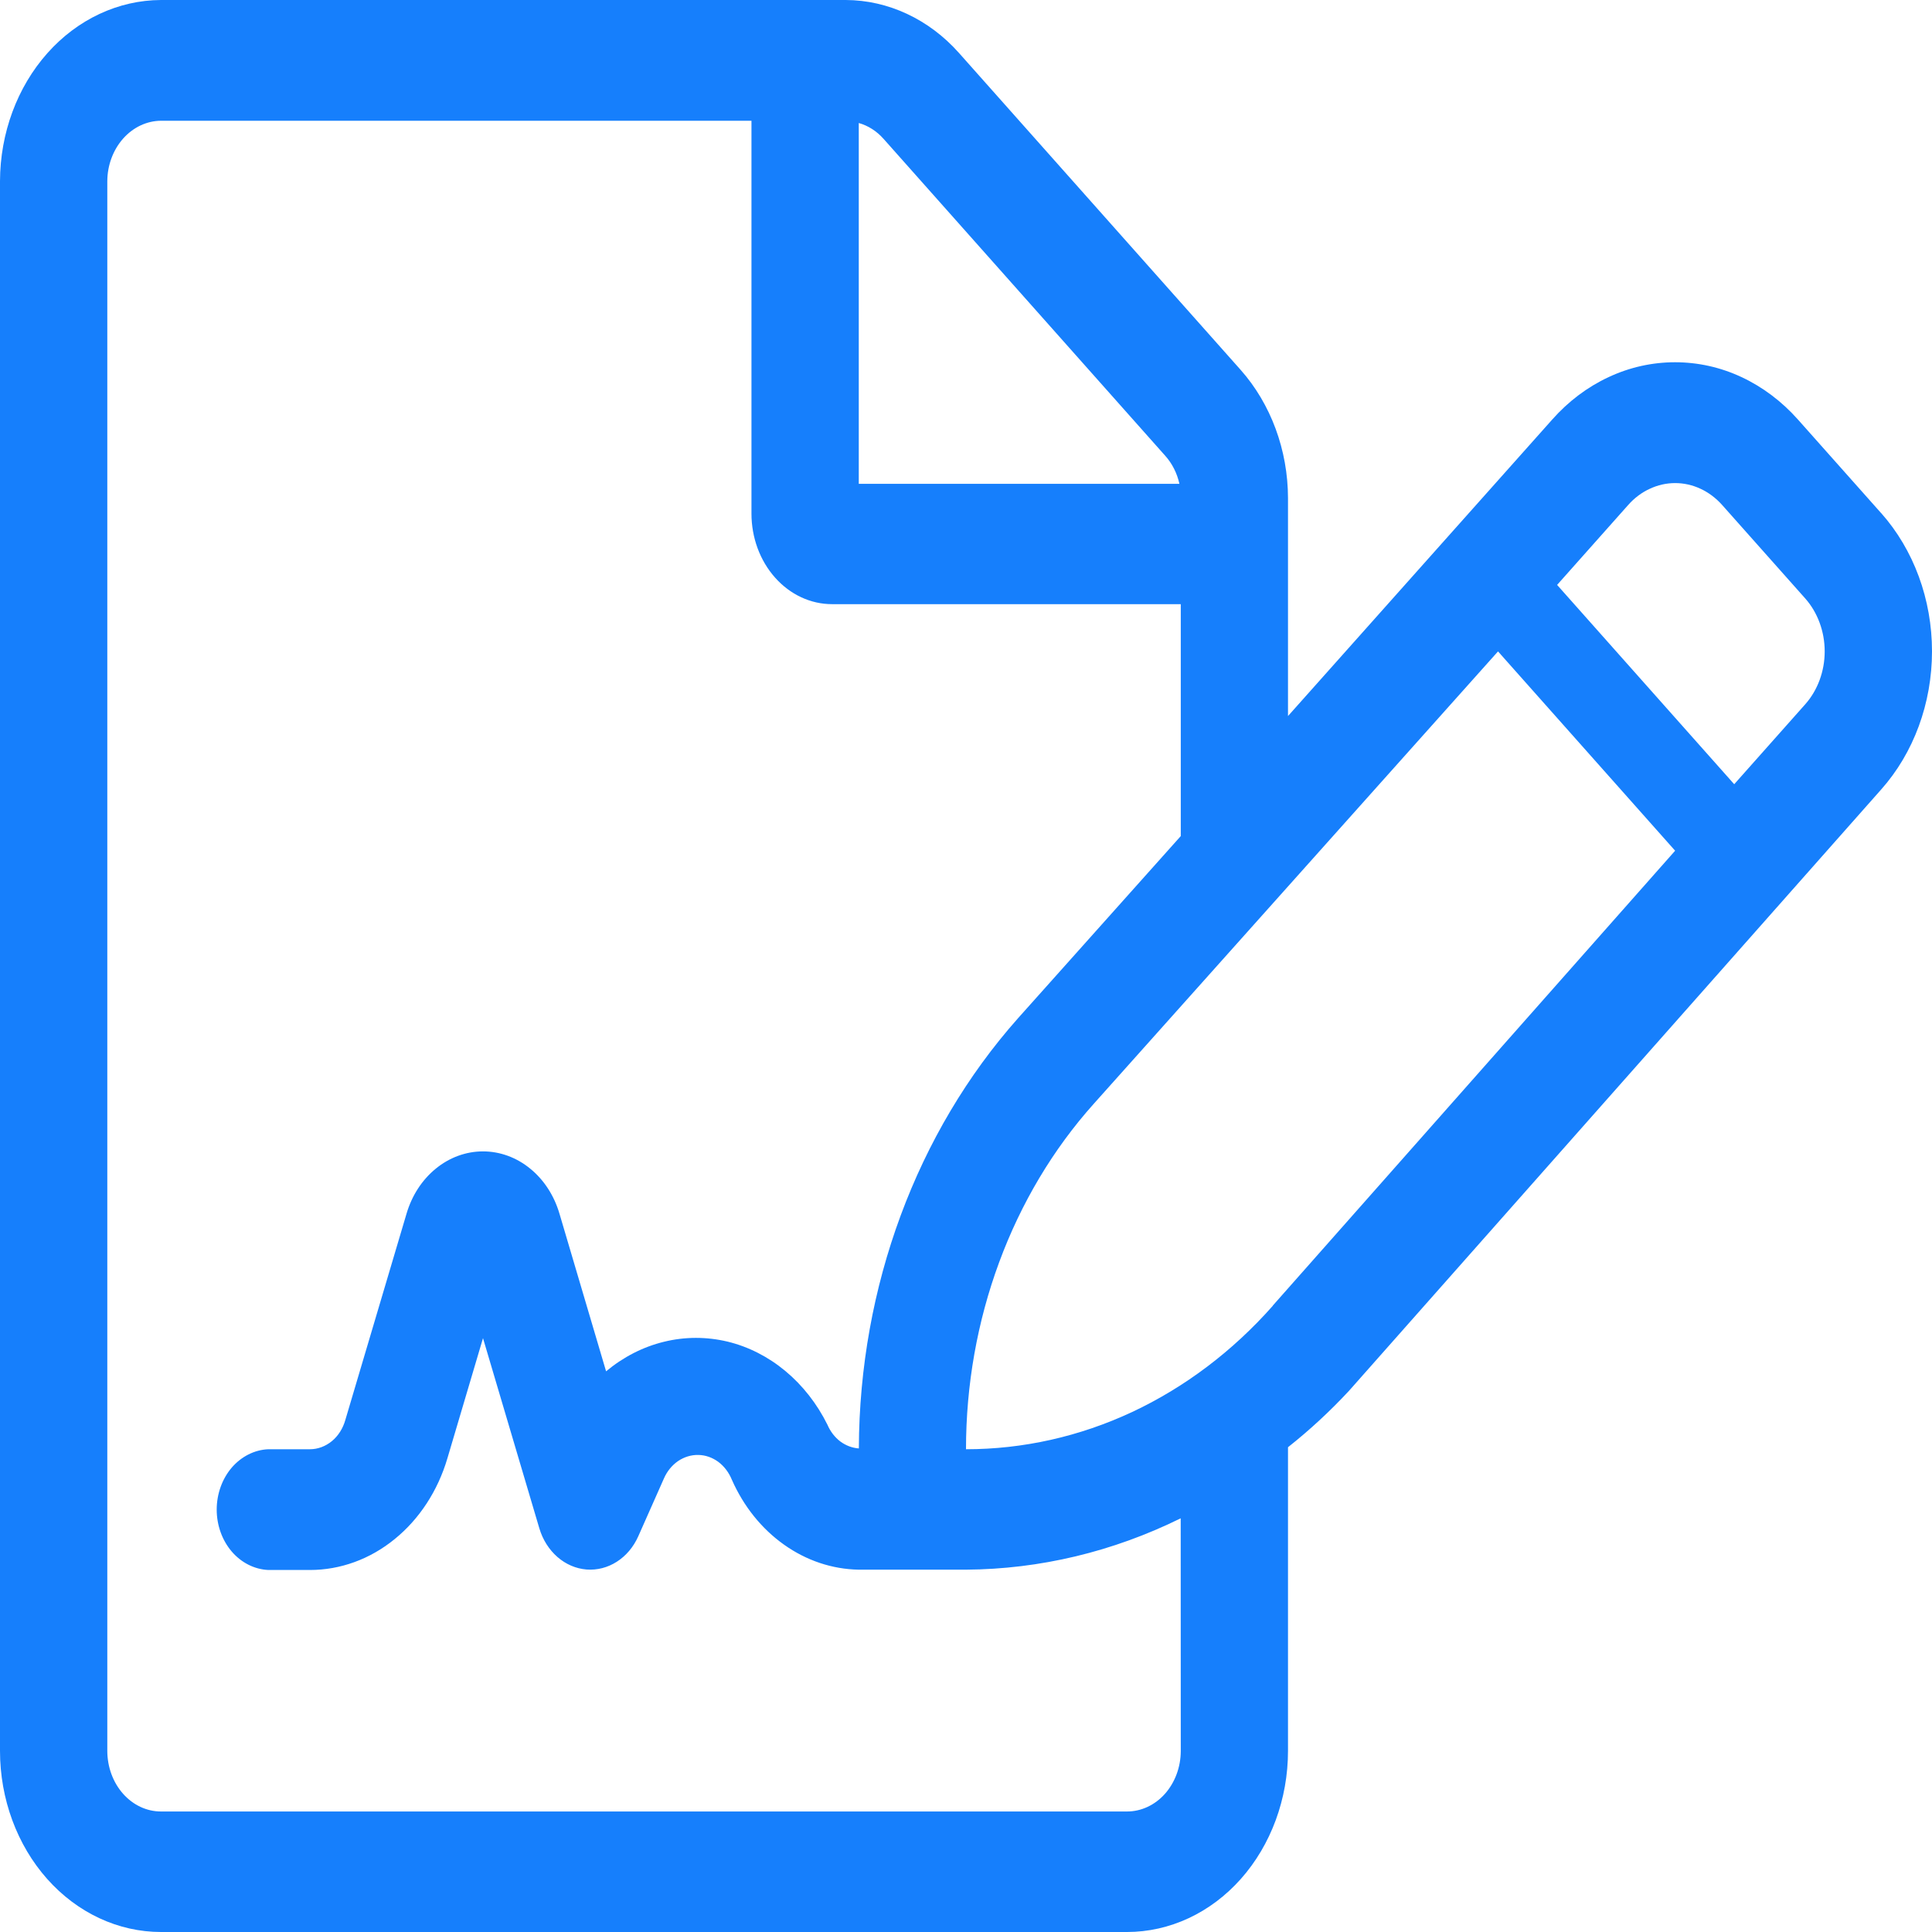 <svg width="24" height="24" viewBox="0 0 24 24" fill="none" xmlns="http://www.w3.org/2000/svg">
<g clip-path="url(#clip0_125_2)">
<path d="M23.368 6.374L22.335 5.212C22.134 4.986 21.896 4.807 21.635 4.685C21.373 4.562 21.092 4.5 20.808 4.5C20.525 4.5 20.244 4.562 19.982 4.685C19.72 4.807 19.482 4.986 19.282 5.212L16 8.895V6.188C15.999 5.591 15.787 5.018 15.412 4.595L11.912 0.657C11.539 0.238 11.033 0.002 10.506 0L2 0C1.47 0.002 0.962 0.24 0.588 0.661C0.213 1.083 0.002 1.654 0 2.25L0 21.75C0 22.346 0.211 22.919 0.586 23.341C0.961 23.763 1.47 24 2 24H14C14.53 24 15.039 23.763 15.414 23.341C15.789 22.919 16 22.346 16 21.75V17.978C16.268 17.766 16.521 17.532 16.758 17.277L23.368 9.808C23.773 9.353 24 8.735 24 8.091C24 7.446 23.773 6.829 23.368 6.373V6.374ZM10.668 1.528C10.785 1.561 10.891 1.629 10.976 1.725L14.476 5.663C14.561 5.758 14.622 5.878 14.651 6.01H10.668V1.528ZM14.668 21.754C14.667 21.953 14.596 22.143 14.471 22.284C14.346 22.424 14.177 22.503 14 22.503H2C1.823 22.503 1.654 22.424 1.529 22.283C1.404 22.142 1.334 21.952 1.333 21.753V2.25C1.334 2.052 1.405 1.862 1.53 1.721C1.655 1.581 1.823 1.501 2 1.5H9.335V6.38C9.335 6.678 9.44 6.964 9.628 7.175C9.815 7.386 10.07 7.505 10.335 7.505H14.668V10.386L12.647 12.648C11.387 14.066 10.676 15.987 10.669 17.993C10.586 17.987 10.507 17.957 10.438 17.906C10.37 17.854 10.315 17.783 10.279 17.699C10.149 17.437 9.971 17.21 9.757 17.032C9.543 16.854 9.298 16.729 9.038 16.666C8.777 16.604 8.508 16.604 8.248 16.668C7.988 16.731 7.743 16.857 7.529 17.035L6.95 15.077C6.884 14.852 6.757 14.656 6.586 14.517C6.416 14.378 6.211 14.303 6 14.303C5.789 14.303 5.584 14.378 5.414 14.517C5.243 14.656 5.116 14.852 5.05 15.077L4.29 17.639C4.26 17.745 4.202 17.837 4.123 17.902C4.044 17.967 3.948 18.003 3.85 18.003H3.333C3.161 18.01 2.998 18.093 2.878 18.232C2.759 18.372 2.692 18.559 2.692 18.753C2.692 18.947 2.759 19.133 2.878 19.273C2.998 19.413 3.161 19.495 3.333 19.503H3.85C4.228 19.503 4.597 19.369 4.903 19.119C5.21 18.87 5.439 18.519 5.558 18.115L6 16.623L6.7 18.986C6.742 19.127 6.82 19.25 6.924 19.341C7.028 19.432 7.154 19.486 7.285 19.497C7.417 19.507 7.548 19.474 7.663 19.4C7.777 19.327 7.87 19.217 7.929 19.084L8.248 18.365C8.287 18.276 8.348 18.202 8.423 18.15C8.499 18.099 8.586 18.072 8.674 18.074C8.762 18.075 8.848 18.105 8.922 18.159C8.996 18.214 9.054 18.291 9.091 18.381C9.237 18.712 9.461 18.991 9.739 19.188C10.017 19.386 10.338 19.493 10.666 19.499H12C12.918 19.493 13.826 19.276 14.667 18.861L14.668 21.754ZM15.813 16.219C15.313 16.785 14.719 17.233 14.065 17.54C13.41 17.846 12.709 18.003 12 18.003V18.003C12 17.205 12.14 16.416 12.412 15.68C12.684 14.943 13.083 14.275 13.586 13.713L18.609 8.092L20.809 10.568L15.809 16.221L15.813 16.219ZM22.426 8.748L21.543 9.742L19.343 7.266L20.226 6.273C20.302 6.187 20.393 6.118 20.494 6.072C20.594 6.025 20.701 6.001 20.809 6.001C20.918 6.001 21.025 6.025 21.125 6.072C21.225 6.118 21.316 6.187 21.393 6.273L22.426 7.435C22.58 7.609 22.667 7.846 22.667 8.092C22.667 8.338 22.58 8.574 22.426 8.748V8.748Z" fill="#167ffc"/>
</g>
<defs>
<clipPath id="clip0_125_2">
<rect width="24" height="24" fill="white"/>
</clipPath>
</defs>
</svg>
